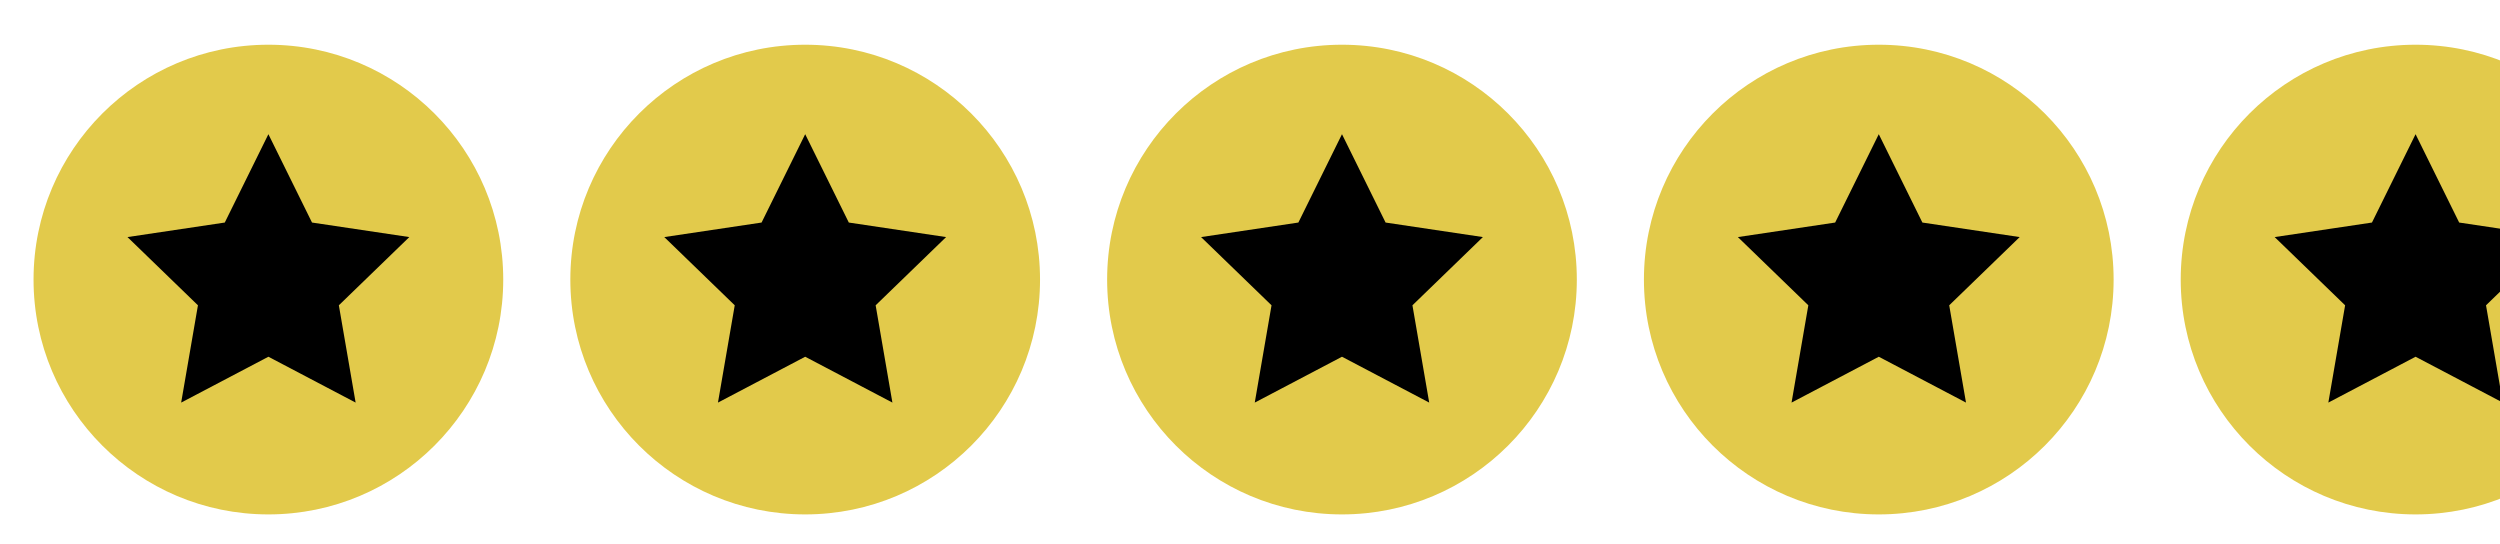 <svg width="170" height="37" viewBox="0 0 170 37" fill="none" xmlns="http://www.w3.org/2000/svg">
<g clip-path="url(#clip0)">
<path d="M18.251 34.98C27.071 34.98 34.22 27.83 34.22 19.011C34.22 10.191 27.071 3.041 18.251 3.041C9.431 3.041 2.281 10.191 2.281 19.011C2.281 27.83 9.431 34.98 18.251 34.98Z" fill="#E2CA4B"/>
<path d="M18.251 9.125L21.217 15.133L27.833 16.121L23.042 20.76L24.183 27.376L18.251 24.258L12.319 27.376L13.46 20.76L8.669 16.121L15.285 15.133L18.251 9.125Z" fill="black"/>
<path d="M54.753 34.98C63.572 34.98 70.722 27.83 70.722 19.011C70.722 10.191 63.572 3.041 54.753 3.041C45.933 3.041 38.783 10.191 38.783 19.011C38.783 27.83 45.933 34.98 54.753 34.98Z" fill="#E2CA4B"/>
<path d="M54.753 9.125L57.719 15.133L64.335 16.121L59.544 20.76L60.684 27.376L54.753 24.258L48.821 27.376L49.962 20.76L45.171 16.121L51.787 15.133L54.753 9.125Z" fill="black"/>
<path d="M91.254 34.98C100.074 34.98 107.224 27.83 107.224 19.011C107.224 10.191 100.074 3.041 91.254 3.041C82.435 3.041 75.285 10.191 75.285 19.011C75.285 27.83 82.435 34.98 91.254 34.98Z" fill="#E2CA4B"/>
<path d="M91.255 9.125L94.22 15.133L100.836 16.121L96.046 20.76L97.186 27.376L91.255 24.258L85.323 27.376L86.464 20.76L81.673 16.121L88.289 15.133L91.255 9.125Z" fill="black"/>
<path d="M127.756 34.98C136.576 34.98 143.726 27.83 143.726 19.011C143.726 10.191 136.576 3.041 127.756 3.041C118.937 3.041 111.787 10.191 111.787 19.011C111.787 27.83 118.937 34.98 127.756 34.98Z" fill="#E2CA4B"/>
<path d="M127.757 9.125L130.722 15.133L137.338 16.121L132.547 20.76L133.688 27.376L127.757 24.258L121.825 27.376L122.966 20.76L118.175 16.121L124.791 15.133L127.757 9.125Z" fill="black"/>
<path d="M164.258 34.98C173.078 34.98 180.228 27.83 180.228 19.011C180.228 10.191 173.078 3.041 164.258 3.041C155.439 3.041 148.289 10.191 148.289 19.011C148.289 27.83 155.439 34.98 164.258 34.98Z" fill="#E2CA4B"/>
<path d="M164.259 9.125L167.224 15.133L173.84 16.121L169.049 20.76L170.19 27.376L164.259 24.258L158.327 27.376L159.468 20.76L154.677 16.121L161.293 15.133L164.259 9.125Z" fill="black"/>
</g>
<defs>
<clipPath id="clip0">
<rect width="170" height="37" fill="white"/>
</clipPath>
</defs>
</svg>
